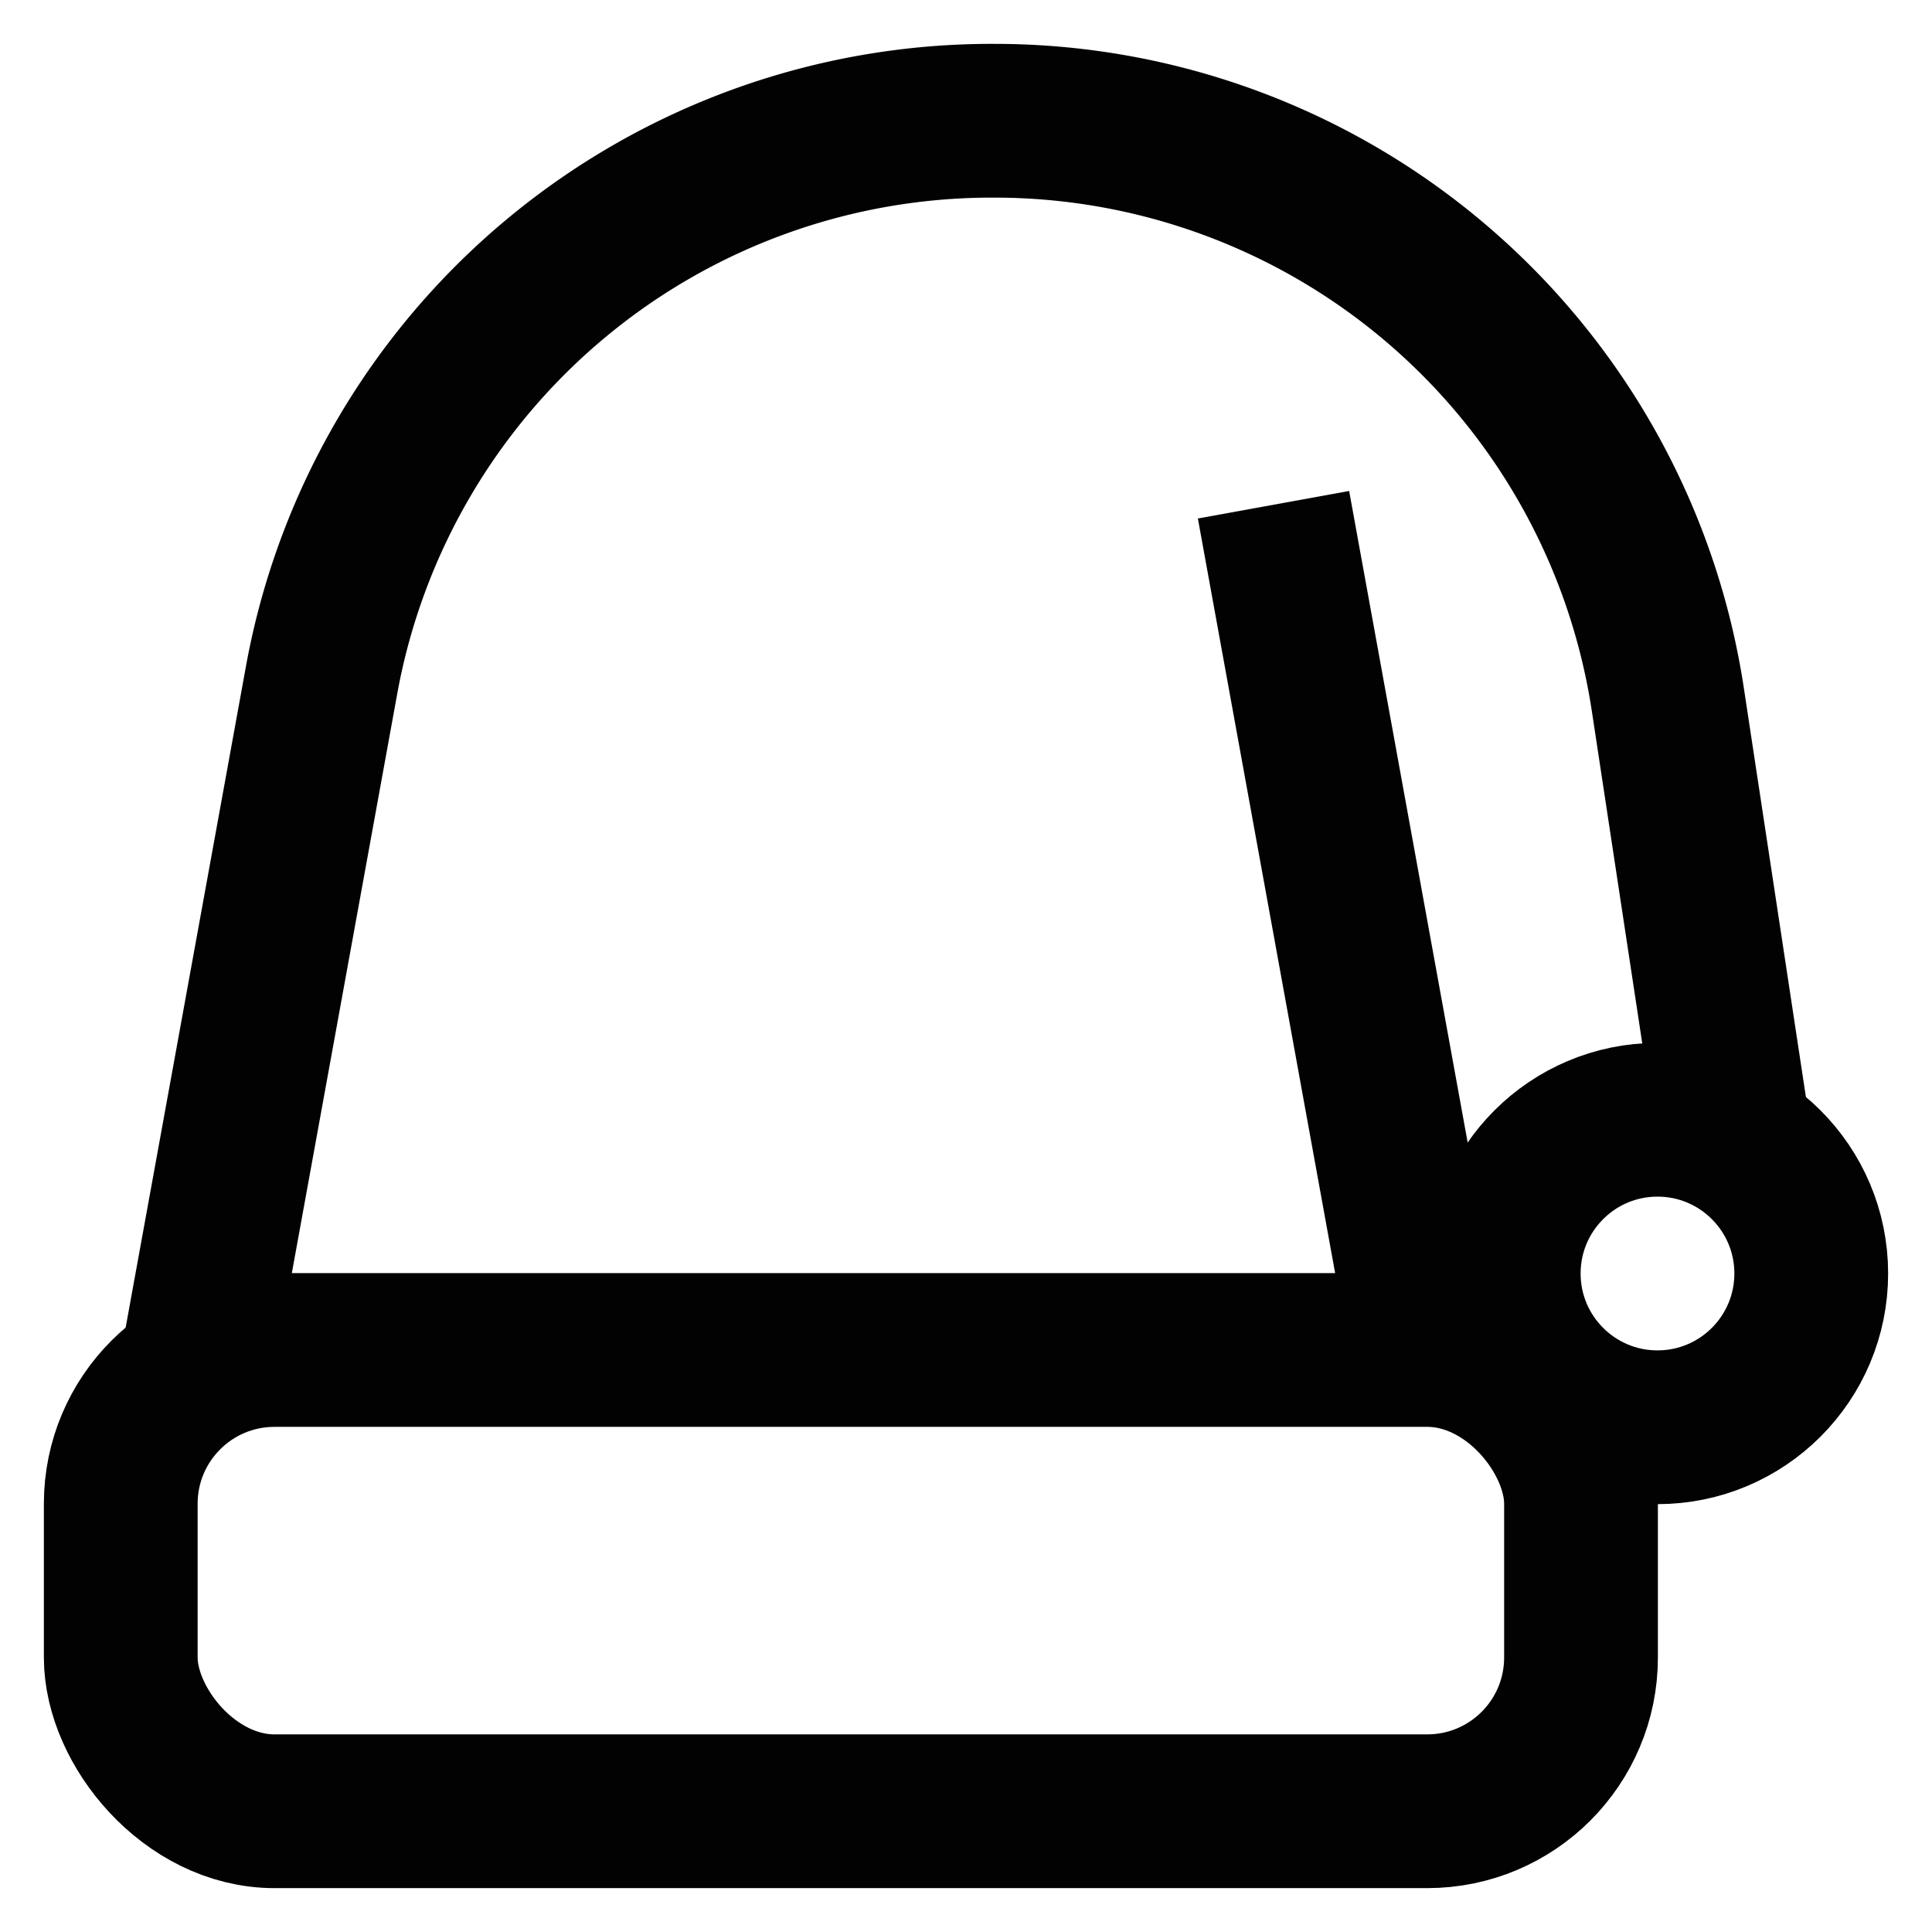 <?xml version="1.0" encoding="utf-8"?><!-- Скачано с сайта svg4.ru / Downloaded from svg4.ru -->
<svg width="800px" height="800px" viewBox="0 0 24 24" id="Layer_1" data-name="Layer 1" xmlns="http://www.w3.org/2000/svg"><defs><style>.cls-1{fill:none;stroke:#020202;stroke-miterlimit:10;stroke-width:1.91px;}</style></defs><rect class="cls-1" x="1.5" y="16.77" width="18.14" height="5.73" rx="1.91"/><circle class="cls-1" cx="20.59" cy="15.82" r="1.91"/><path class="cls-1" d="M21.55,14.17,20.72,8.7a8.46,8.46,0,0,0-8.36-7.2h0A8.46,8.46,0,0,0,4,8.42L2.45,16.94"/><line class="cls-1" x1="15.82" y1="6.27" x2="17.73" y2="16.77"/></svg>